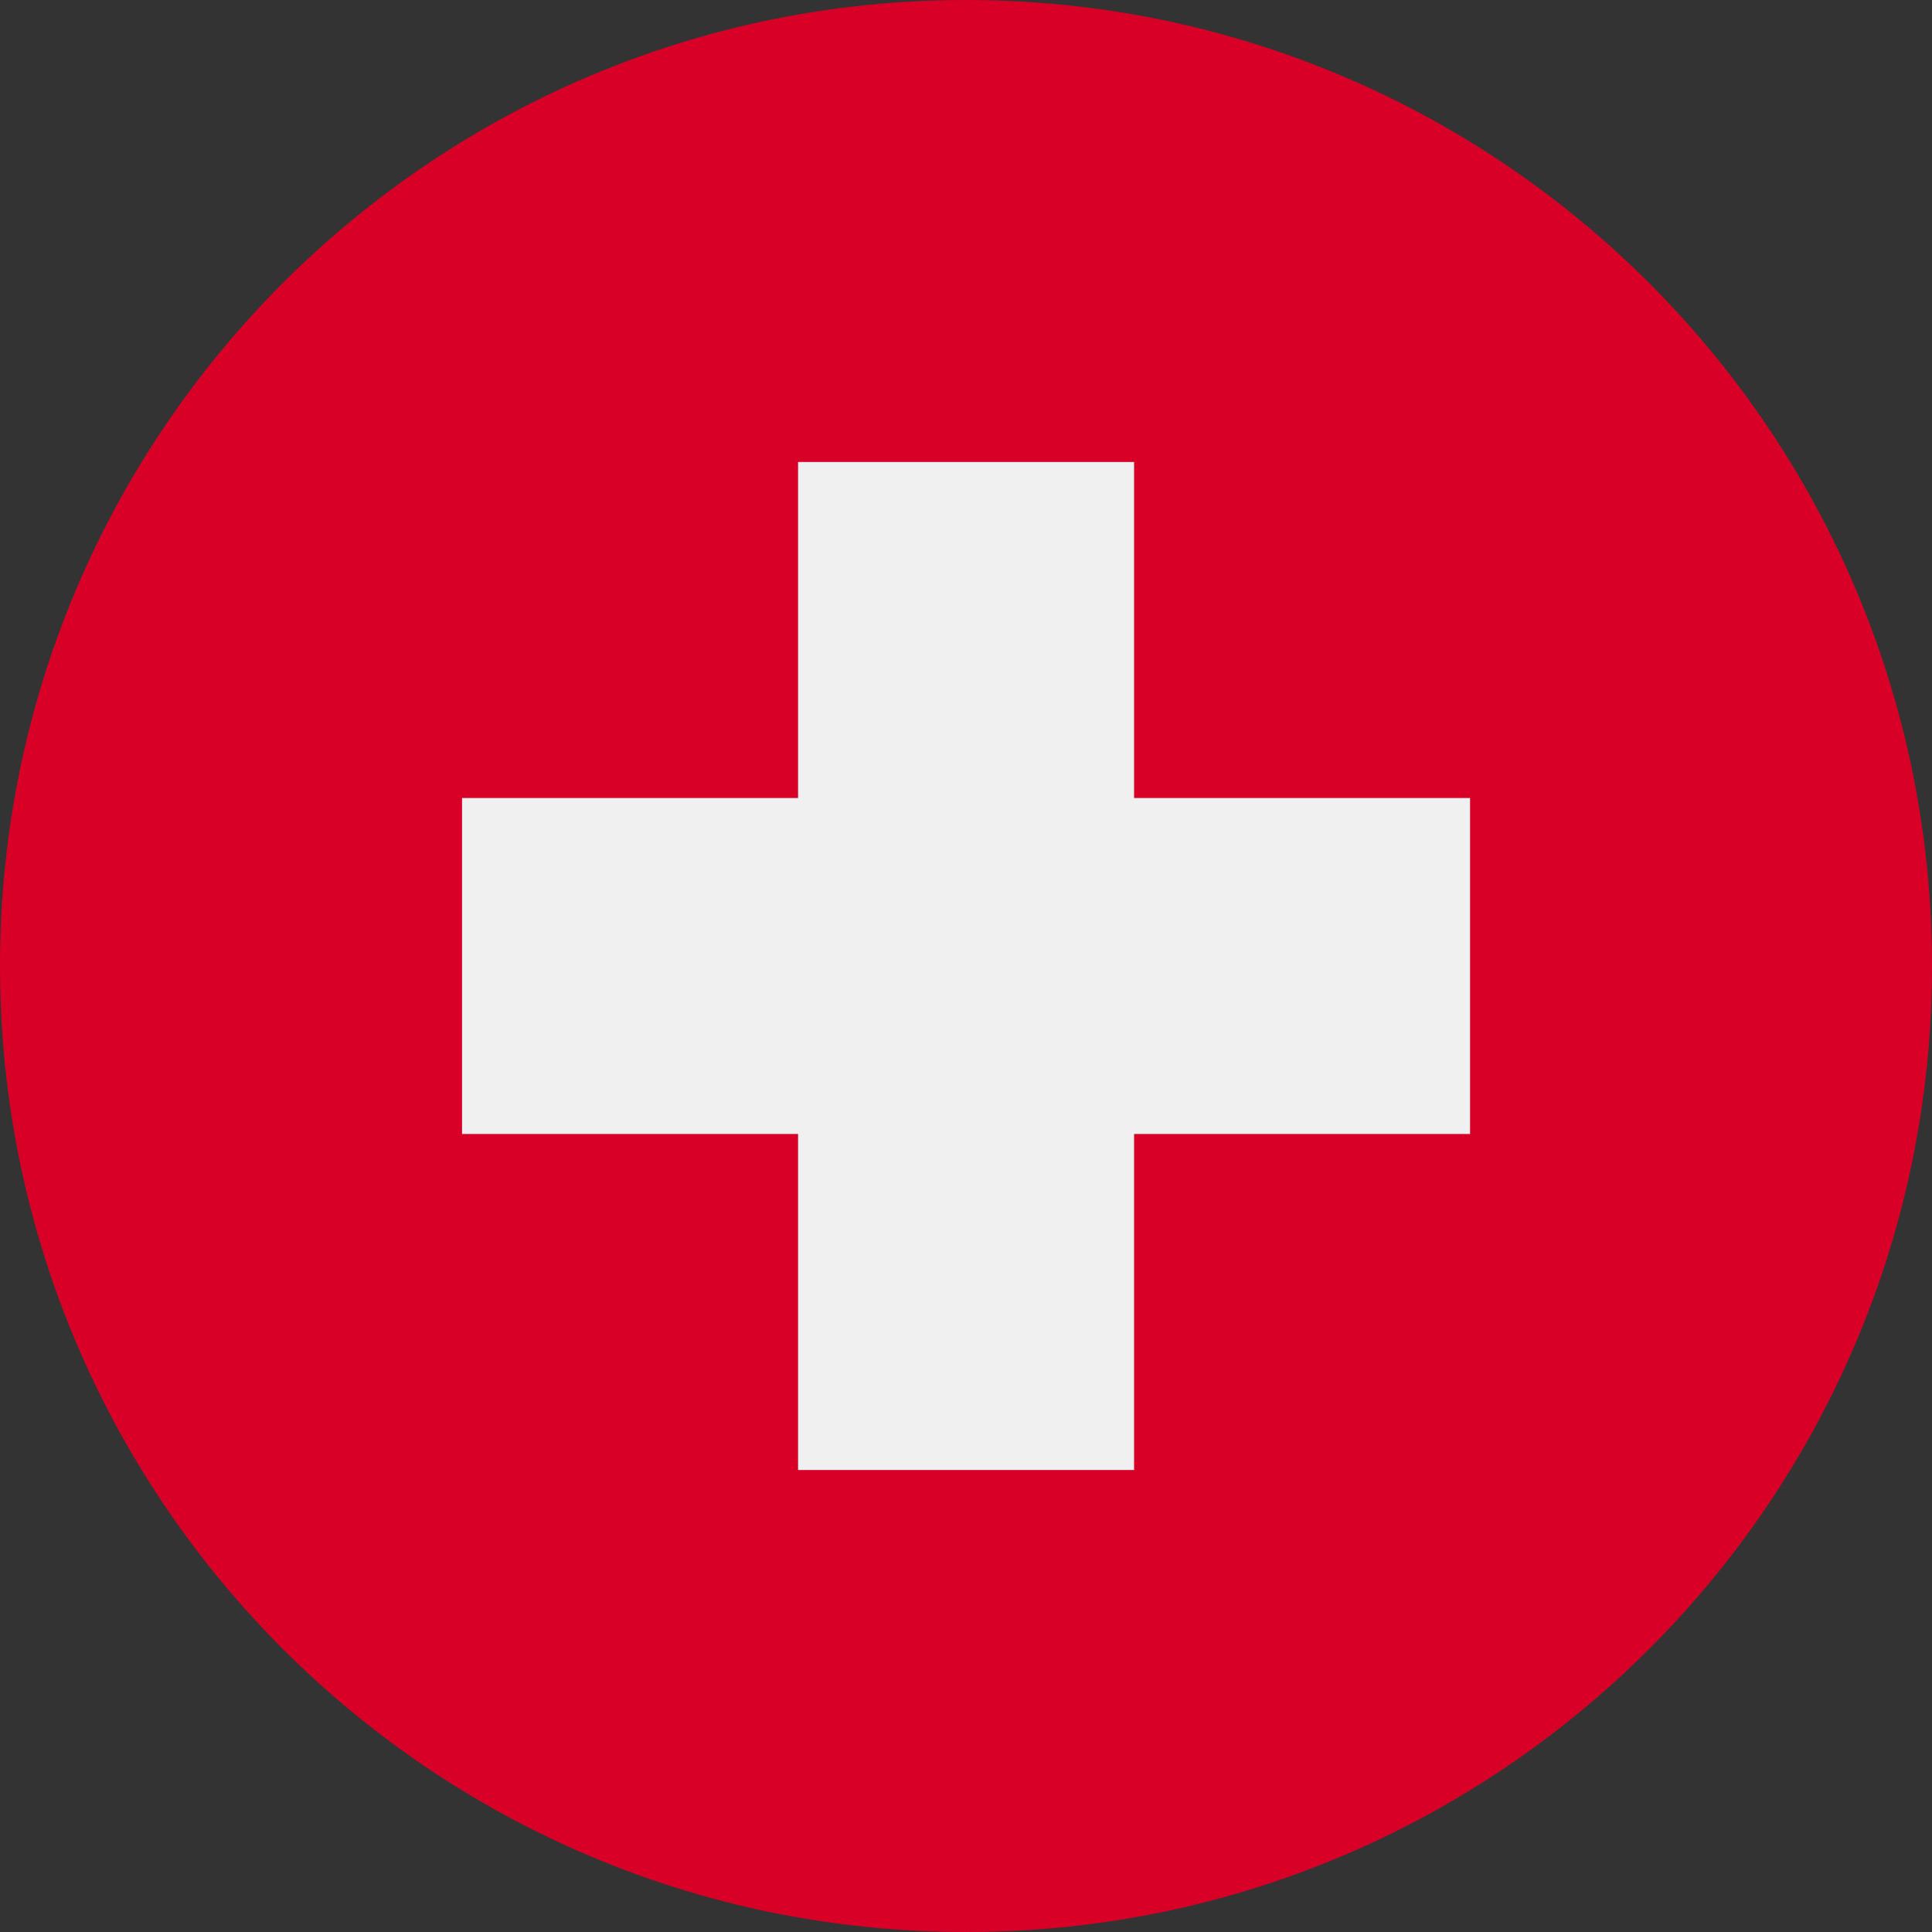 <svg width="40" height="40" viewBox="0 0 40 40" fill="none" xmlns="http://www.w3.org/2000/svg">
<rect x="0" y="0" width="40" height="40" fill="#333333" stroke="none"/>
<g clip-path="url(#clip0_1450_8049)">
<path d="M20 40C31.046 40 40 31.046 40 20C40 8.954 31.046 0 20 0C8.954 0 0 8.954 0 20C0 31.046 8.954 40 20 40Z" fill="#D80027"/>
<path d="M30.436 16.522H23.48V9.565H16.523V16.522H9.566V23.478H16.523V30.435H23.48V23.478H30.436V16.522Z" fill="#F0F0F0"/>
</g>
<defs>
<clipPath id="clip0_1450_8049">
<rect width="40" height="40" fill="white"/>
</clipPath>
</defs>
</svg>
